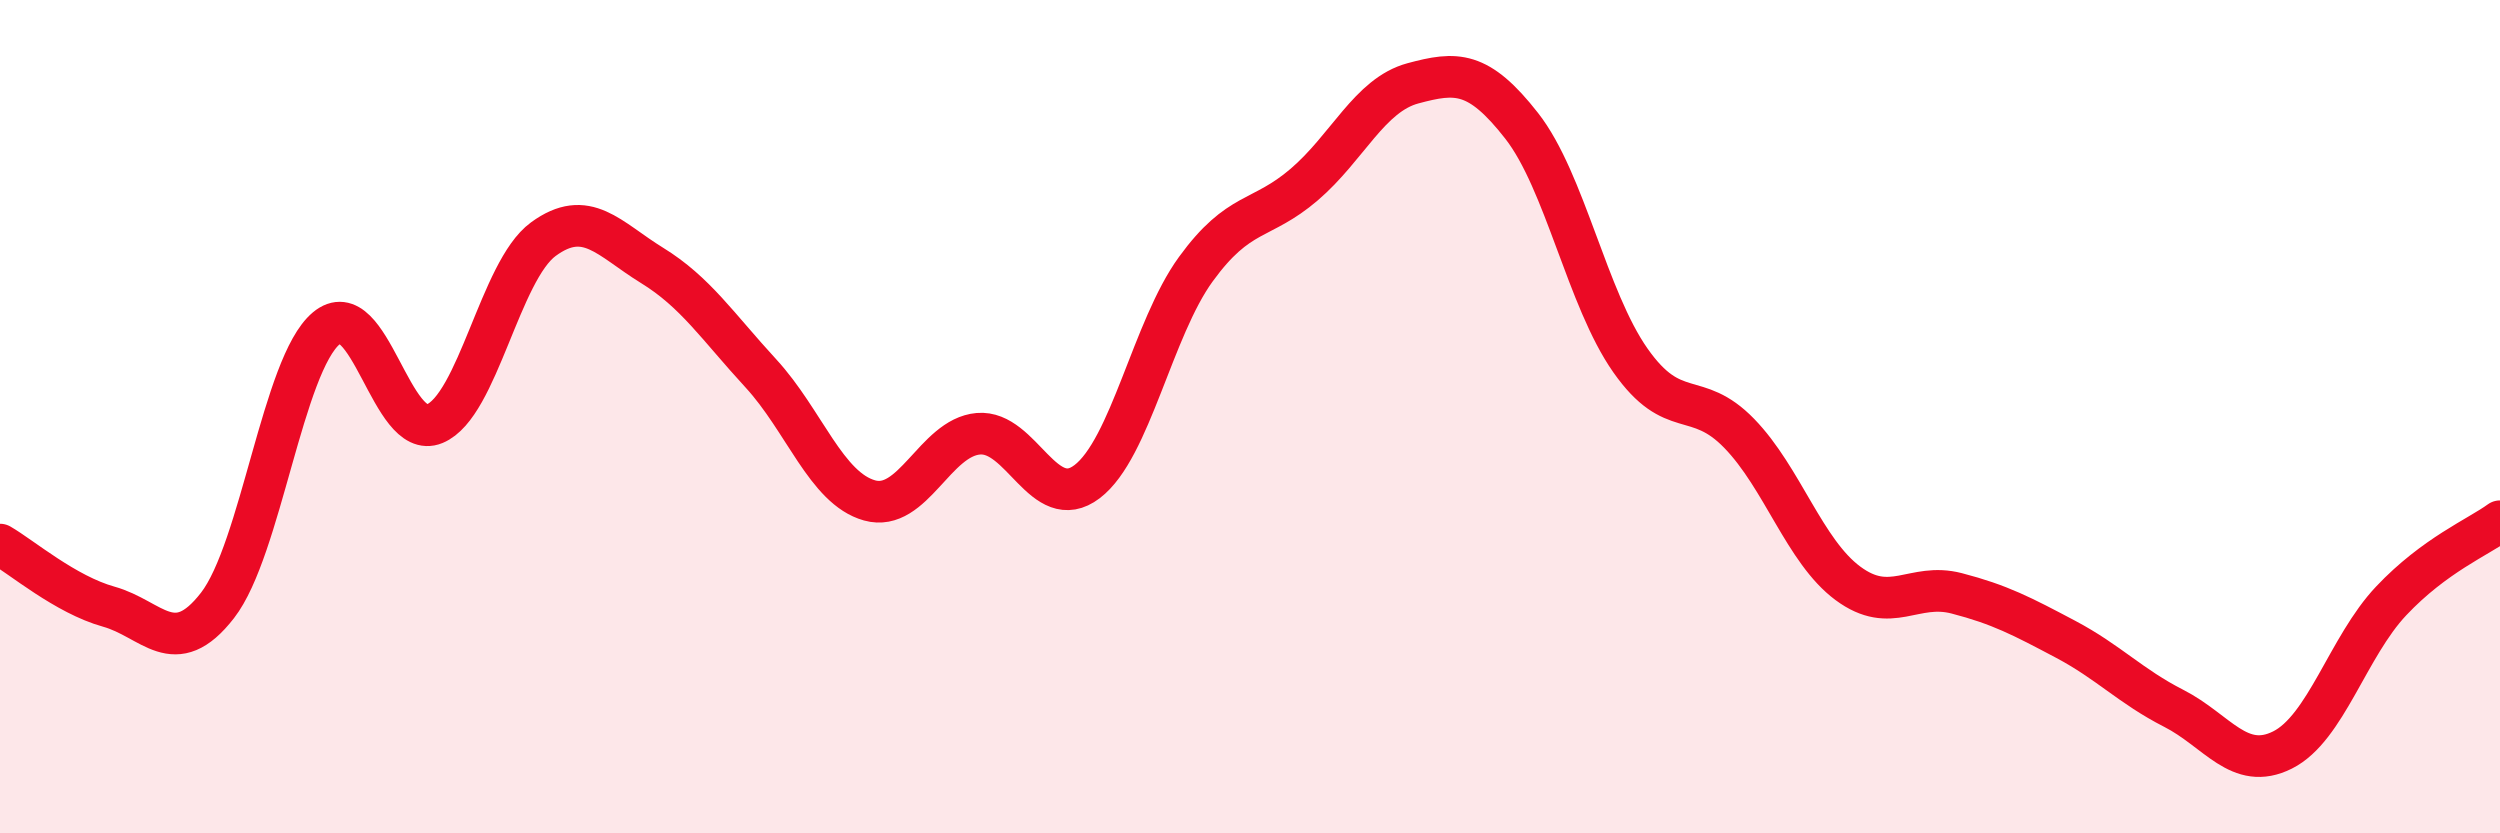 
    <svg width="60" height="20" viewBox="0 0 60 20" xmlns="http://www.w3.org/2000/svg">
      <path
        d="M 0,13.07 C 0.52,13.37 1.57,14.27 2.61,14.56 C 3.65,14.85 4.18,15.87 5.22,14.53 C 6.26,13.19 6.79,8.75 7.83,7.88 C 8.87,7.01 9.39,10.6 10.43,10.17 C 11.47,9.74 12,6.5 13.04,5.74 C 14.08,4.98 14.61,5.73 15.65,6.37 C 16.69,7.01 17.22,7.83 18.26,8.96 C 19.3,10.09 19.83,11.72 20.87,12.01 C 21.91,12.3 22.44,10.5 23.48,10.41 C 24.52,10.32 25.05,12.35 26.09,11.56 C 27.13,10.77 27.66,7.89 28.7,6.46 C 29.74,5.03 30.26,5.32 31.3,4.43 C 32.34,3.54 32.87,2.28 33.91,2 C 34.95,1.72 35.48,1.69 36.52,3.02 C 37.56,4.35 38.09,7.17 39.13,8.65 C 40.17,10.13 40.7,9.33 41.74,10.4 C 42.78,11.47 43.31,13.23 44.35,14 C 45.39,14.77 45.92,13.97 46.96,14.24 C 48,14.51 48.53,14.79 49.57,15.34 C 50.61,15.89 51.13,16.47 52.17,17 C 53.21,17.53 53.74,18.52 54.78,18 C 55.82,17.48 56.35,15.52 57.39,14.42 C 58.43,13.32 59.48,12.89 60,12.51L60 20L0 20Z"
        fill="#EB0A25"
        opacity="0.1"
        stroke-linecap="round"
        stroke-linejoin="round"
      />
      <path
        d="M 0,13.07 C 0.52,13.37 1.57,14.27 2.61,14.56 C 3.65,14.85 4.18,15.87 5.22,14.53 C 6.26,13.19 6.79,8.75 7.83,7.88 C 8.87,7.01 9.39,10.6 10.43,10.17 C 11.47,9.74 12,6.5 13.04,5.74 C 14.08,4.98 14.61,5.73 15.65,6.37 C 16.69,7.01 17.22,7.83 18.26,8.96 C 19.3,10.09 19.83,11.72 20.87,12.01 C 21.91,12.3 22.44,10.5 23.48,10.41 C 24.52,10.32 25.05,12.35 26.09,11.56 C 27.13,10.77 27.66,7.89 28.7,6.46 C 29.74,5.03 30.26,5.32 31.3,4.43 C 32.34,3.54 32.87,2.28 33.91,2 C 34.95,1.72 35.48,1.69 36.52,3.02 C 37.56,4.35 38.09,7.17 39.13,8.65 C 40.17,10.13 40.7,9.33 41.74,10.4 C 42.78,11.47 43.31,13.23 44.35,14 C 45.39,14.77 45.92,13.97 46.96,14.24 C 48,14.51 48.53,14.79 49.57,15.34 C 50.61,15.89 51.13,16.47 52.17,17 C 53.21,17.53 53.74,18.52 54.78,18 C 55.82,17.48 56.35,15.52 57.39,14.42 C 58.43,13.32 59.48,12.89 60,12.51"
        stroke="#EB0A25"
        stroke-width="1"
        fill="none"
        stroke-linecap="round"
        stroke-linejoin="round"
      />
    </svg>
  